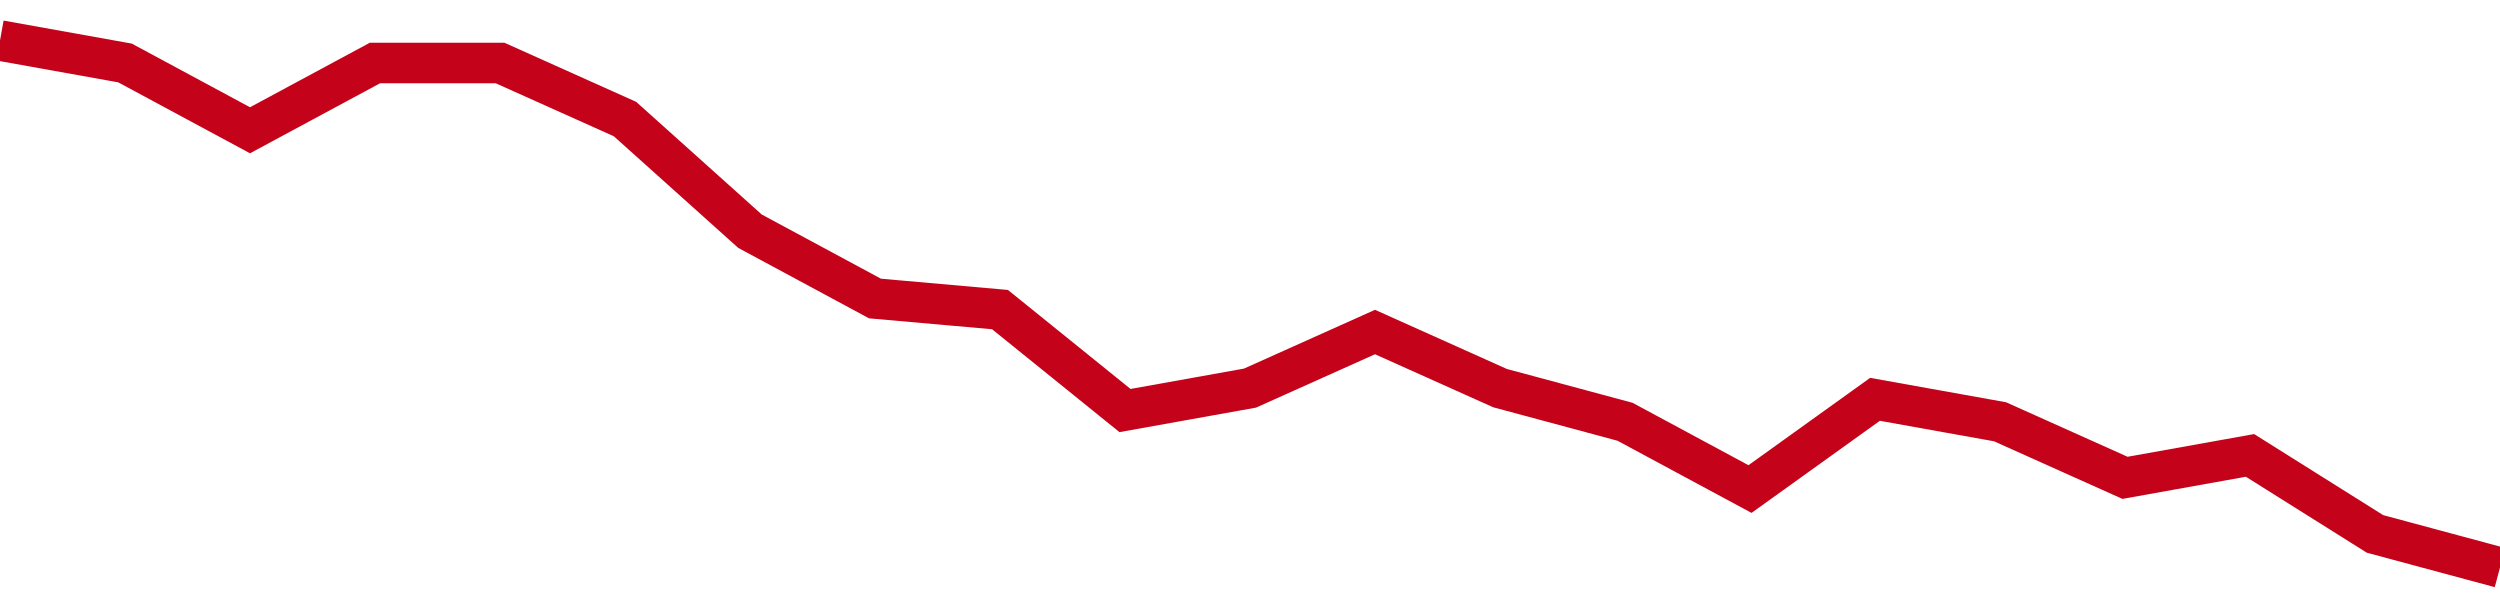 <!-- Generated with https://github.com/jxxe/sparkline/ --><svg viewBox="0 0 185 45" class="sparkline" xmlns="http://www.w3.org/2000/svg"><path class="sparkline--fill" d="M 0 3 L 0 3 L 9.25 4.66 L 18.5 9.64 L 27.75 4.66 L 37 4.66 L 46.25 8.81 L 55.5 17.11 L 64.75 22.09 L 74 22.91 L 83.25 30.38 L 92.5 28.72 L 101.75 24.57 L 111 28.72 L 120.25 31.21 L 129.5 36.19 L 138.75 29.55 L 148 31.21 L 157.25 35.36 L 166.5 33.7 L 175.75 39.51 L 185 42 V 45 L 0 45 Z" stroke="none" fill="none" ></path><path class="sparkline--line" d="M 0 3 L 0 3 L 9.25 4.66 L 18.5 9.64 L 27.75 4.66 L 37 4.66 L 46.25 8.81 L 55.5 17.11 L 64.75 22.09 L 74 22.91 L 83.25 30.38 L 92.5 28.72 L 101.75 24.57 L 111 28.72 L 120.25 31.21 L 129.5 36.19 L 138.75 29.55 L 148 31.21 L 157.25 35.36 L 166.5 33.7 L 175.75 39.51 L 185 42" fill="none" stroke-width="3" stroke="#C4021A" ></path></svg>